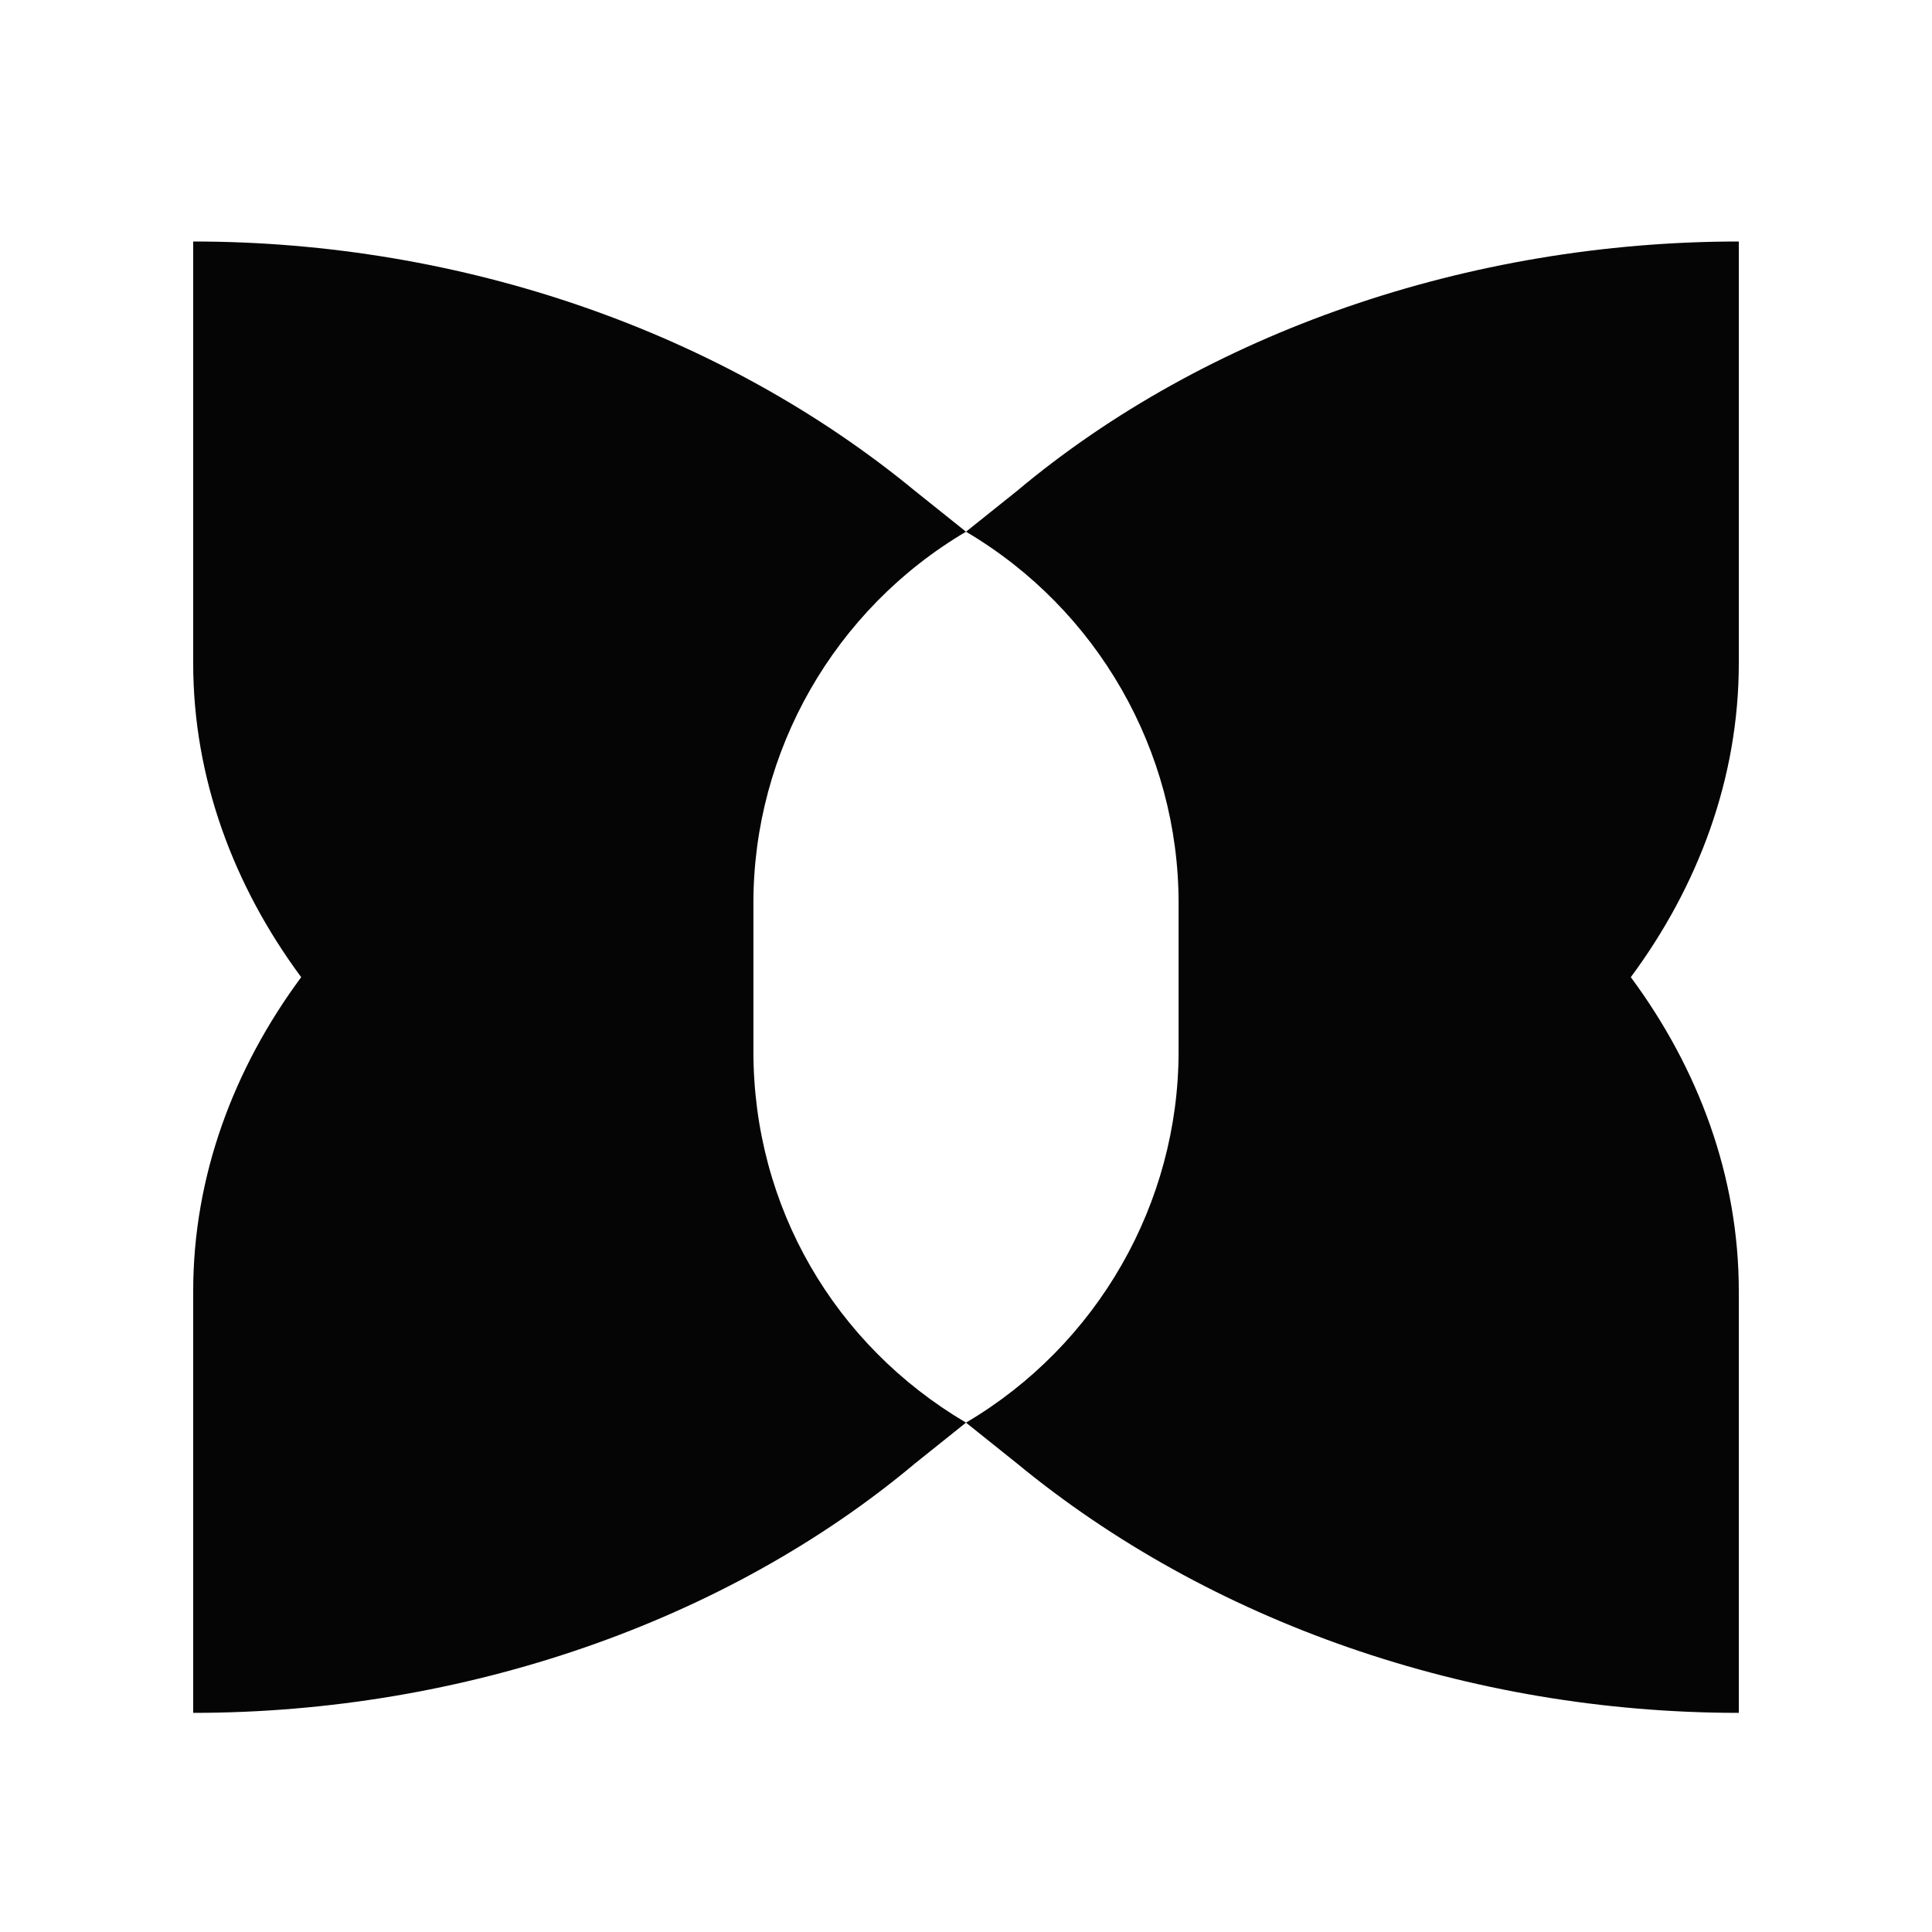 <svg width="80" height="80" viewBox="0 0 80 80" fill="none" xmlns="http://www.w3.org/2000/svg">
<path d="M72 27.467V10C60.821 10 49.921 13.773 42.096 20.341L40 22.017L37.904 20.341C29.939 13.773 19.179 10 8 10V27.467C8 32.218 9.677 36.69 12.472 40.463C9.677 44.236 8 48.707 8 53.459V70.926C19.179 70.926 30.079 67.153 37.904 60.585L40 58.908C34.55 55.694 31.197 49.965 31.197 43.537V37.389C31.197 31.1 34.55 25.231 40 22.017C45.45 25.231 48.803 31.1 48.803 37.389V43.537C48.803 49.825 45.45 55.694 40 58.908L42.096 60.585C50.061 67.153 60.821 70.926 72 70.926V53.459C72 48.707 70.323 44.236 67.528 40.463C70.323 36.69 72 32.218 72 27.467Z" fill="#050505"/>
</svg>
